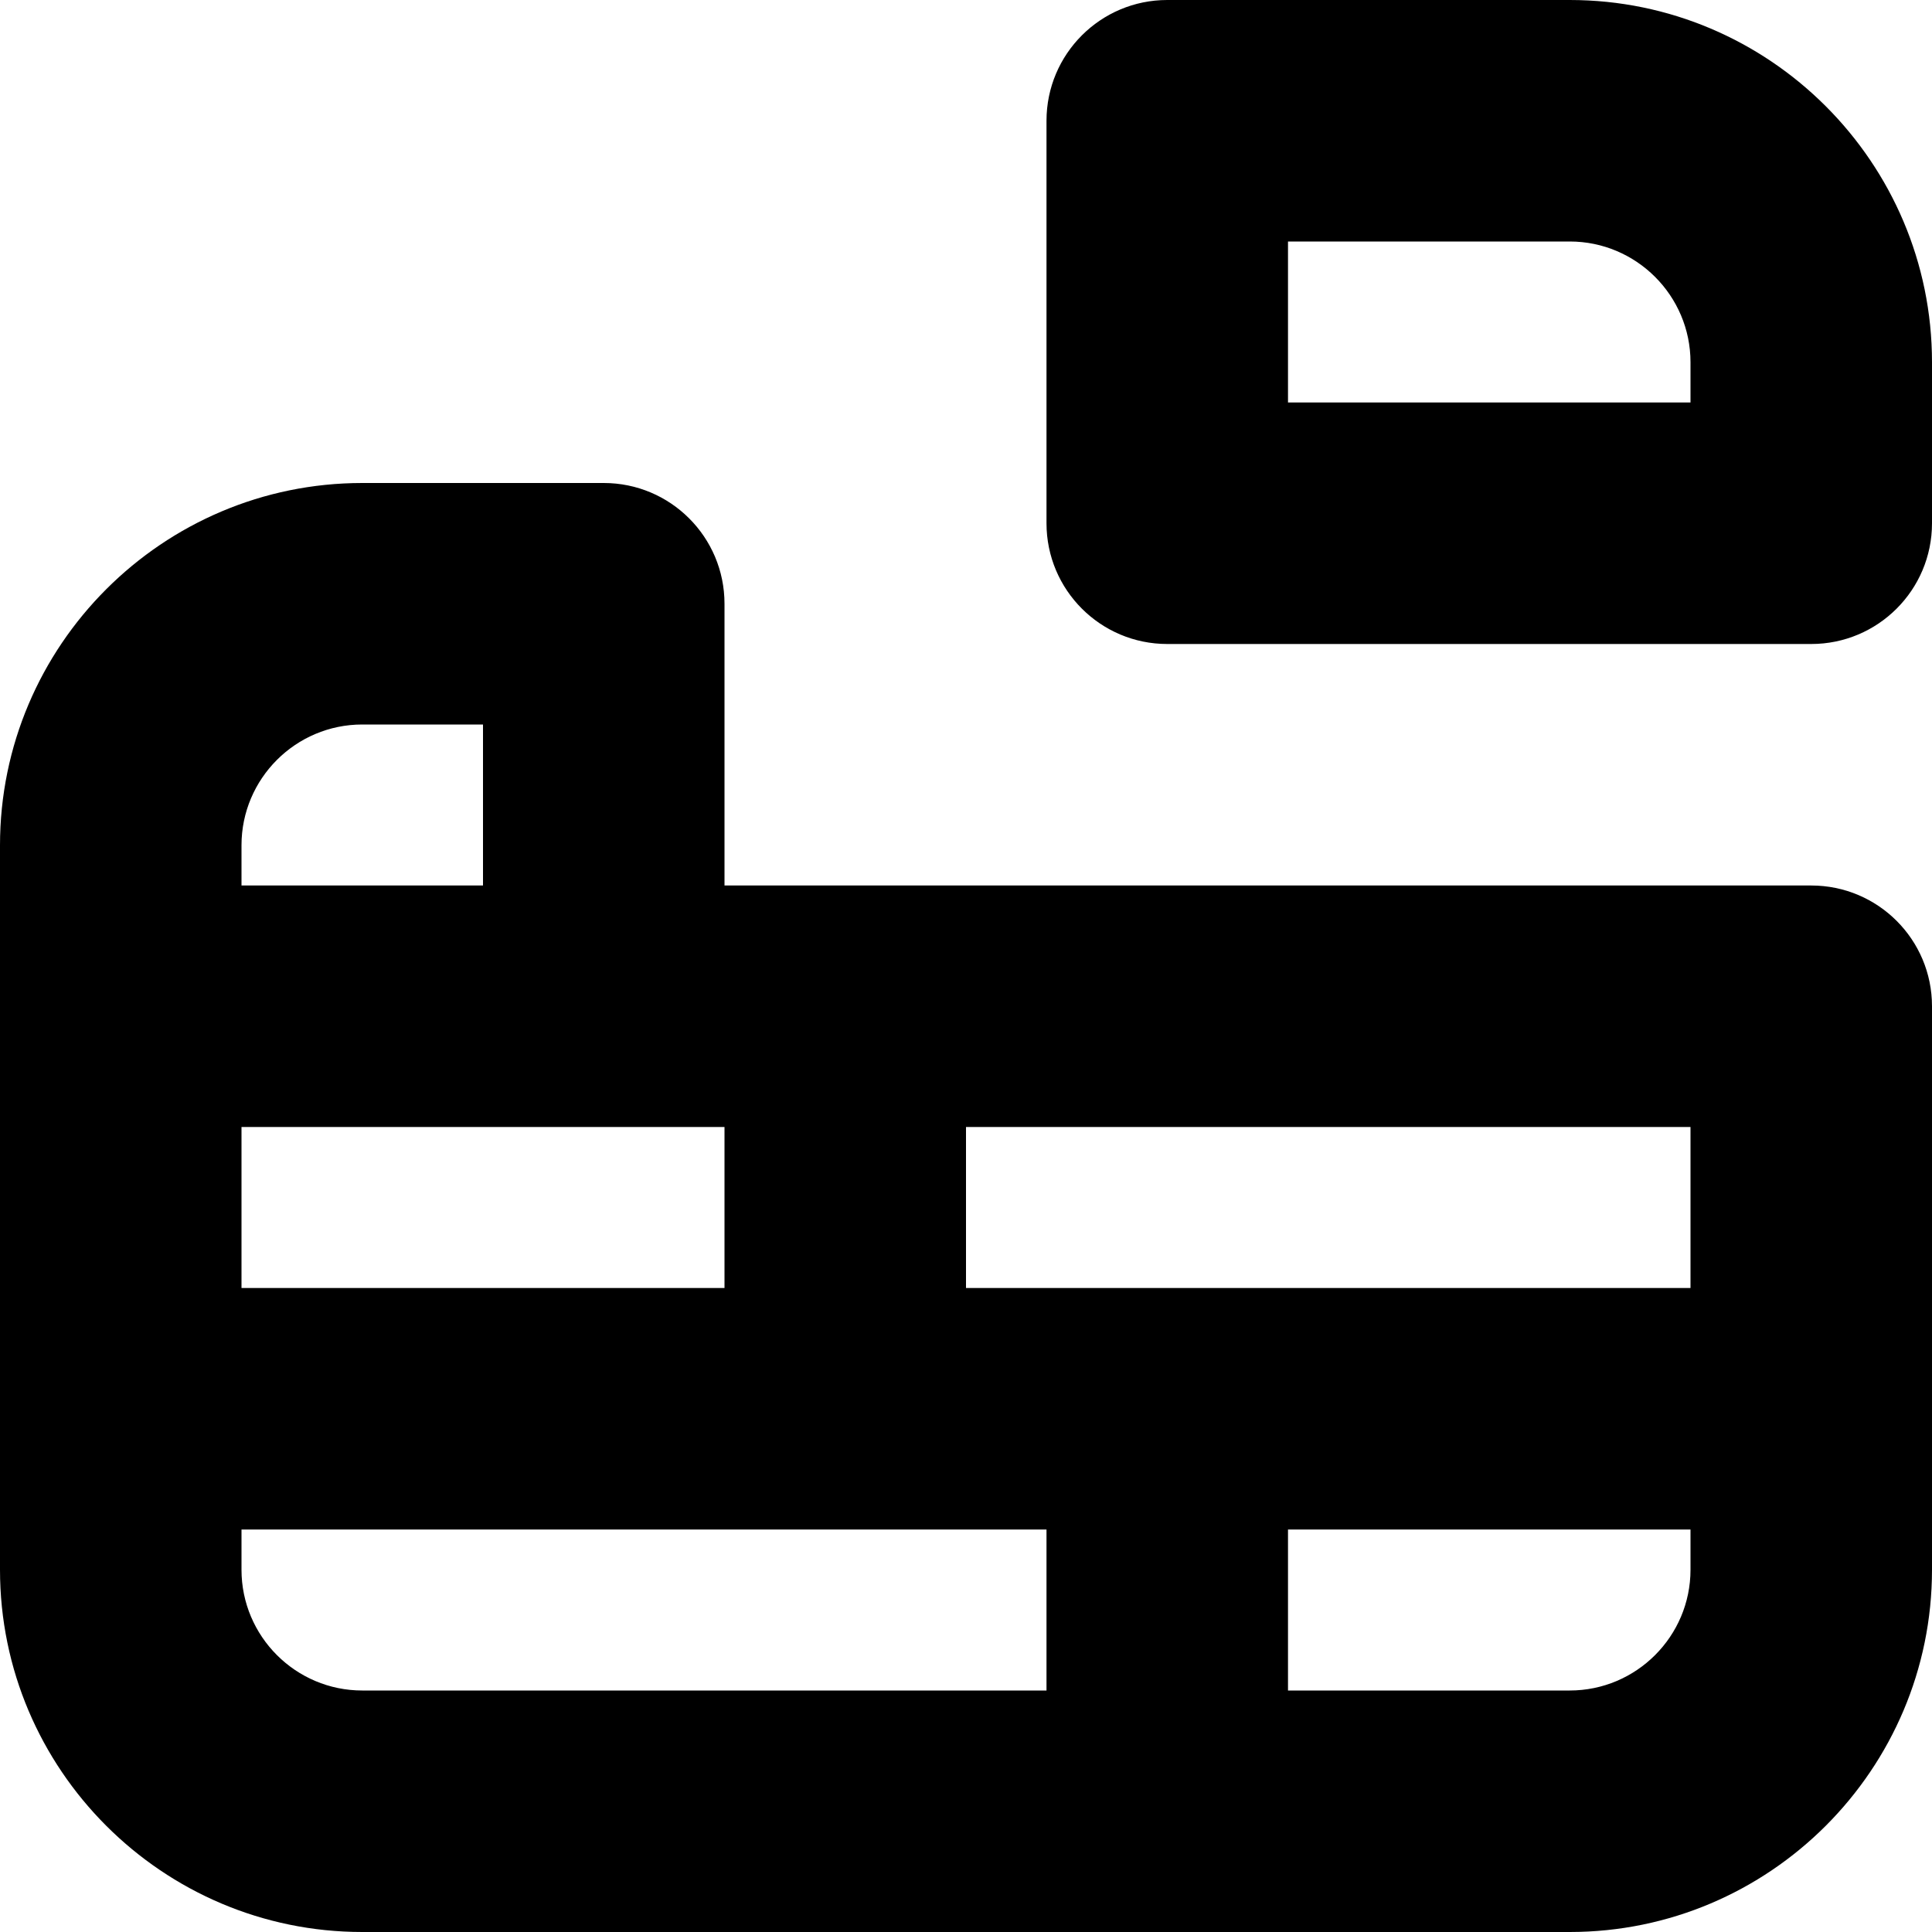 <?xml version="1.0" encoding="UTF-8"?>
<svg xmlns="http://www.w3.org/2000/svg" id="Layer_1" data-name="Layer 1" viewBox="0 0 24 24">
  <path d="m19.5,0h-5c-.828,0-1.5.671-1.5,1.5v5c0,.829.672,1.5,1.5,1.5h8c.828,0,1.5-.671,1.5-1.5v-2c0-2.481-2.019-4.5-4.5-4.5Zm1.5,5h-5v-2h3.5c.827,0,1.5.673,1.5,1.5v.5Zm1.5,6h-13.5v-3.5c0-.829-.672-1.5-1.5-1.5h-3c-2.481,0-4.5,2.019-4.5,4.5v9c0,2.481,2.019,4.5,4.5,4.5h15c2.481,0,4.5-2.019,4.5-4.5v-7c0-.829-.672-1.5-1.5-1.5Zm-1.5,5h-9v-2h9v2ZM3,10.5c0-.827.673-1.5,1.5-1.5h1.5v2h-3v-.5Zm6,3.5v2H3v-2h6Zm-6,5.5v-.5h10v2H4.5c-.827,0-1.5-.673-1.5-1.5Zm16.5,1.5h-3.5v-2h5v.5c0,.827-.673,1.5-1.5,1.5Z"/>
</svg>
